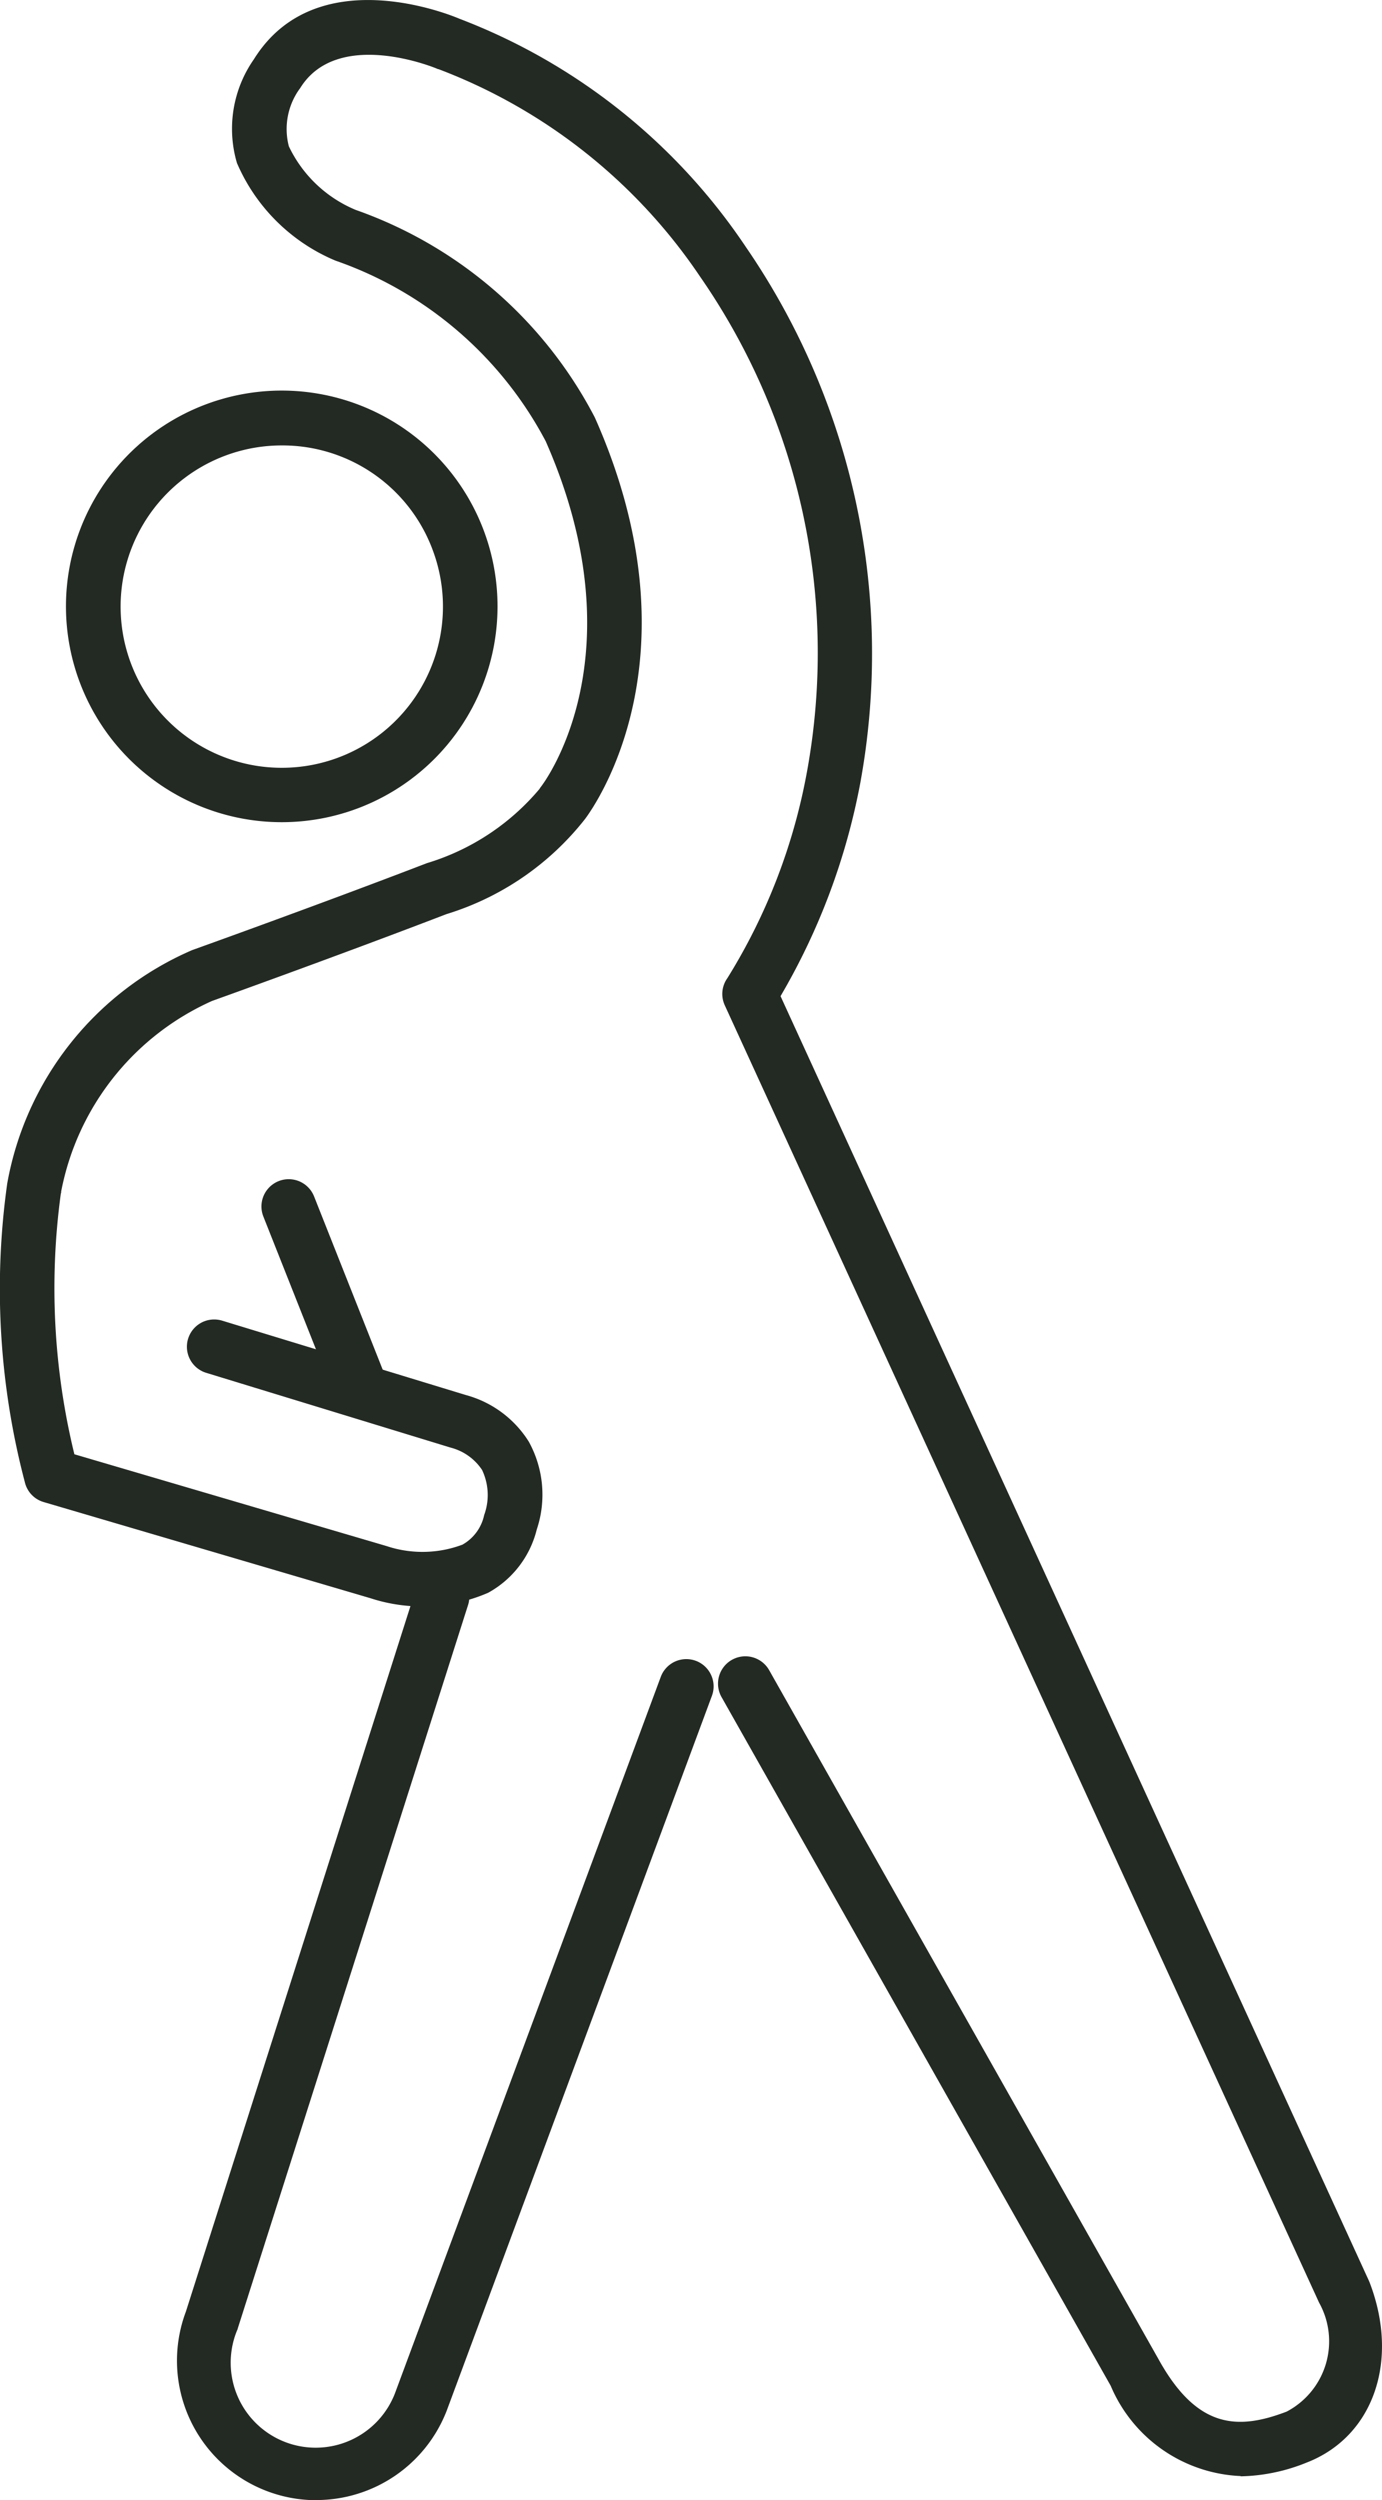 <svg xmlns="http://www.w3.org/2000/svg" xmlns:xlink="http://www.w3.org/1999/xlink" id="Group_11428" data-name="Group 11428" width="30.62" height="55.39" viewBox="0 0 30.62 55.39"><defs><clipPath id="clip-path"><rect id="Rectangle_207" data-name="Rectangle 207" width="30.62" height="55.39" fill="none"></rect></clipPath></defs><g id="Group_11427" data-name="Group 11427" clip-path="url(#clip-path)"><path id="Path_4918" data-name="Path 4918" d="M45.259,394.54a3.091,3.091,0,0,1-2.889-4.179l5.1-16.022a.6.6,0,0,1,1.152.367l-5.106,16.038c0,.011-.007.022-.012.033a1.883,1.883,0,1,0,3.516,1.346L52.891,376.3a.6.6,0,1,1,1.133.421l-5.871,15.824a3.1,3.1,0,0,1-2.893,1.992" transform="translate(-38.251 -339.15)" fill="#232923"></path><path id="Path_4919" data-name="Path 4919" d="M20.534,102.647a4.781,4.781,0,1,1,1.708-.318,4.788,4.788,0,0,1-1.708.318M20.525,94.3a3.571,3.571,0,1,0,3.337,2.291A3.551,3.551,0,0,0,20.525,94.3" transform="translate(-14.285 -84.432)" fill="#232923"></path><path id="Path_4920" data-name="Path 4920" d="M27.489,54.855a3.276,3.276,0,0,1-2.88-2L15.988,37.6A.6.6,0,0,1,17.041,37l8.624,15.26c.853,1.546,1.753,1.584,2.843,1.167a1.759,1.759,0,0,0,.718-2.414L16.059,22.273a.6.6,0,0,1,.055-.6,13.089,13.089,0,0,0,1.771-4.606A14.628,14.628,0,0,0,15.509,6.125,12.189,12.189,0,0,0,9.716,1.532l-.011,0C9.685,1.518,7.491.6,6.653,1.949A1.521,1.521,0,0,0,6.4,3.242,2.852,2.852,0,0,0,7.88,4.65a9.535,9.535,0,0,1,5.294,4.589l.015.032c2.312,5.223.045,8.508-.224,8.87a6.227,6.227,0,0,1-3.074,2.111c-2.306.886-4.954,1.838-5.192,1.923a5.825,5.825,0,0,0-3.343,4.219c0,.016,0,.033-.008.049a15.517,15.517,0,0,0,.3,5.775l6.907,2.031.016.005a2.521,2.521,0,0,0,1.674-.033.985.985,0,0,0,.482-.655,1.293,1.293,0,0,0-.046-1,1.19,1.19,0,0,0-.663-.486l-.033-.009L4.569,30.414a.6.6,0,0,1,.353-1.156l5.4,1.648a2.377,2.377,0,0,1,1.393,1.031,2.431,2.431,0,0,1,.177,1.95,2.2,2.2,0,0,1-1.077,1.4,3.683,3.683,0,0,1-2.608.12L.968,33.277a.6.6,0,0,1-.418-.442A16.819,16.819,0,0,1,.16,26.22a6.965,6.965,0,0,1,4.088-5.167l.026-.01c.028-.01,2.791-1,5.183-1.92a5.235,5.235,0,0,0,2.495-1.643.424.424,0,0,1,.039-.057c.088-.115,2.18-2.928.1-7.647a8.367,8.367,0,0,0-4.653-4l-.02-.008A4.1,4.1,0,0,1,5.25,3.612a2.687,2.687,0,0,1,.376-2.3C7-.894,9.983.331,10.179.415a13.368,13.368,0,0,1,6.344,5.053,15.908,15.908,0,0,1,2.537,11.883,14.682,14.682,0,0,1-1.766,4.718L30.332,50.533c.005.012.01.024.015.036.668,1.745.076,3.424-1.408,3.992a4.07,4.07,0,0,1-1.451.3" transform="translate(0 0)" fill="#232923"></path><path id="Path_4921" data-name="Path 4921" d="M64.443,286.056a.6.6,0,0,1-.562-.382l-1.545-3.9a.6.6,0,0,1,1.124-.445l1.545,3.9a.6.6,0,0,1-.562.827" transform="translate(-56.501 -254.823)" fill="#232923"></path></g></svg>